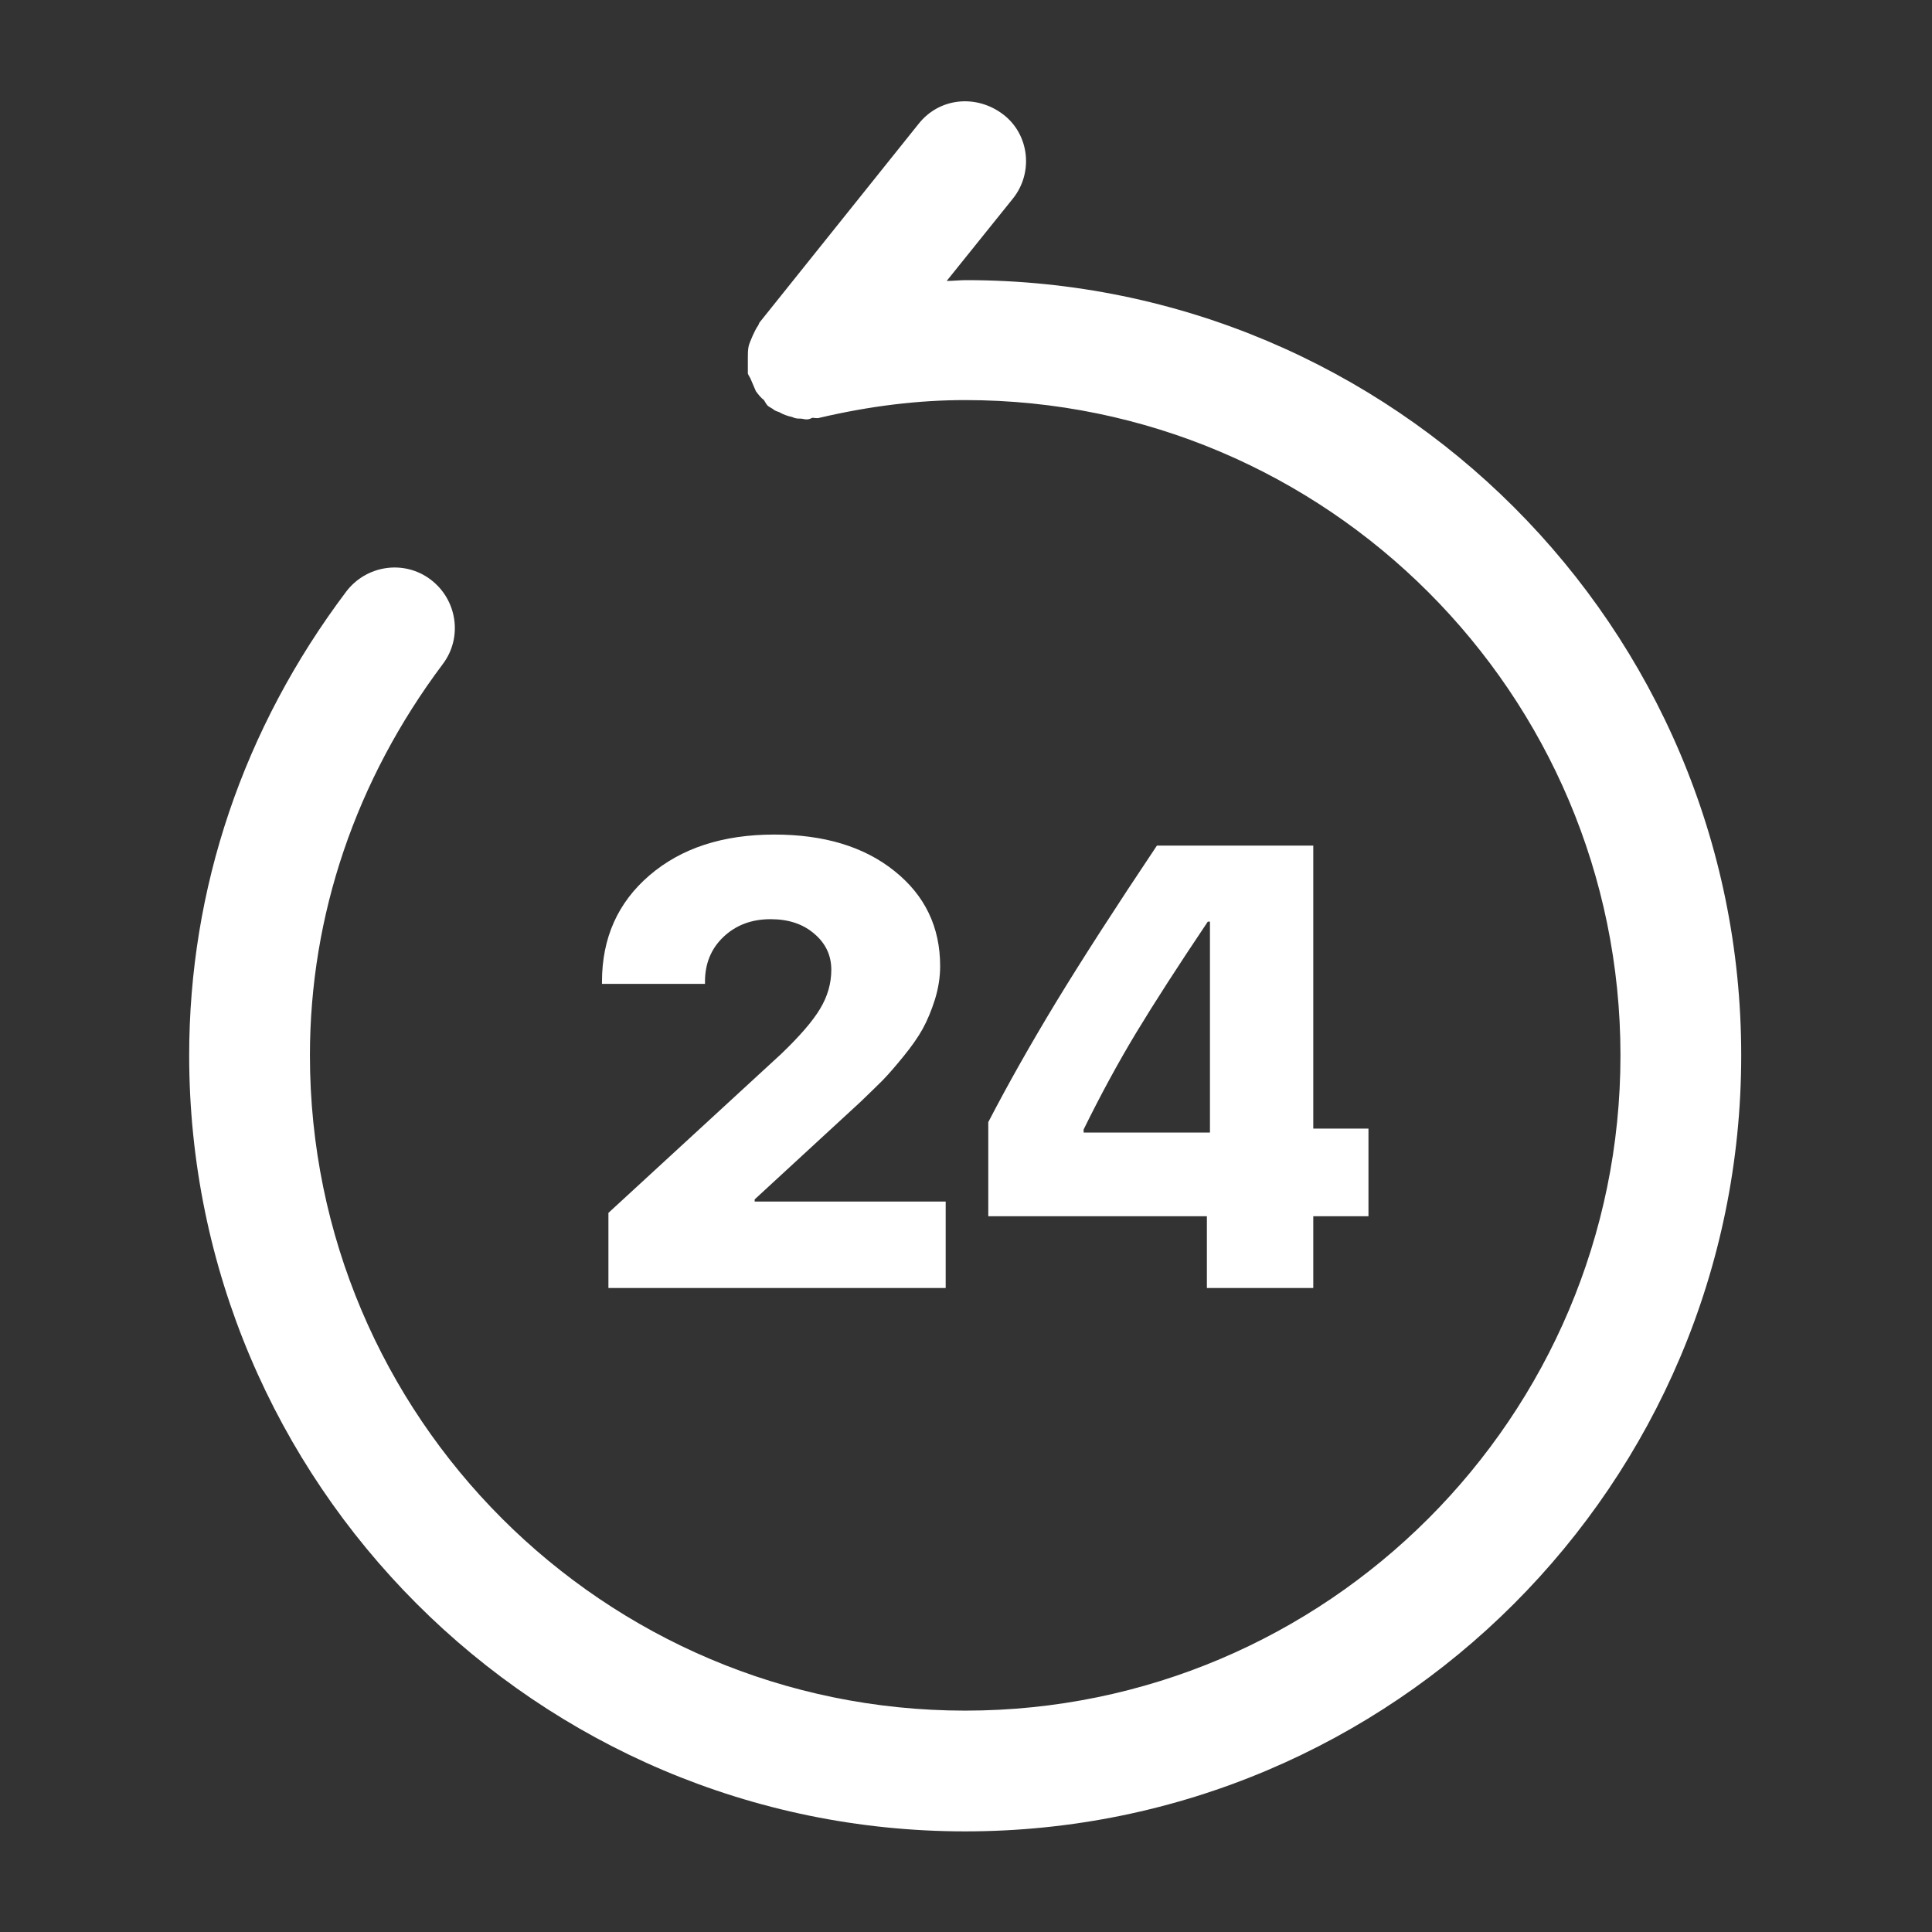 <svg width="60" height="60" viewBox="0 0 60 60" fill="none" xmlns="http://www.w3.org/2000/svg">
<rect x="0" y="0" width="60" height="60" fill="#333333" stroke="none"/>
<path d="M30 8.7C29.8 8.7 29.6 8.725 29.4 8.725L31.45 6.175C32.1 5.375 31.975 4.175 31.15 3.55C30.325 2.925 29.175 3.025 28.525 3.85L23.6 10C23.575 10.025 23.575 10.05 23.55 10.1C23.475 10.2 23.425 10.325 23.375 10.425C23.325 10.55 23.275 10.65 23.25 10.75C23.225 10.875 23.225 10.975 23.225 11.1C23.225 11.225 23.225 11.35 23.225 11.475C23.225 11.525 23.225 11.55 23.225 11.6C23.25 11.675 23.3 11.725 23.325 11.8C23.375 11.925 23.425 12.025 23.475 12.15C23.55 12.25 23.625 12.35 23.725 12.425C23.775 12.5 23.8 12.575 23.875 12.625C23.925 12.65 23.95 12.675 24 12.7C24.05 12.75 24.125 12.775 24.2 12.8C24.325 12.875 24.475 12.925 24.6 12.95C24.7 13 24.775 13 24.85 13C24.925 13 24.975 13.025 25.05 13.025C25.125 13.025 25.175 13 25.225 12.975C25.3 12.975 25.375 13 25.45 12.975C27.05 12.6 28.55 12.425 29.975 12.425C41.2 12.425 50.325 21.55 50.325 32.775C50.325 44 41.2 53.125 29.975 53.125C18.75 53.125 9.625 44 9.625 32.775C9.625 28.425 11.05 24.225 13.75 20.625C14.375 19.8 14.2 18.625 13.375 18C12.55 17.375 11.375 17.55 10.75 18.375C7.55 22.625 5.875 27.6 5.875 32.775C5.875 46.05 16.675 56.875 29.975 56.875C43.275 56.875 54.075 46.075 54.075 32.775C54.075 19.475 43.275 8.7 30 8.7Z" fill="white"/>
<path d="M18.695 30.488C18.695 29.13 19.187 28.028 20.171 27.184C21.155 26.34 22.447 25.918 24.046 25.918C25.595 25.918 26.839 26.295 27.779 27.051C28.724 27.806 29.197 28.79 29.197 30.002C29.197 30.345 29.143 30.691 29.035 31.04C28.927 31.383 28.8 31.688 28.654 31.954C28.509 32.215 28.309 32.5 28.055 32.811C27.807 33.116 27.595 33.36 27.417 33.544C27.239 33.722 27.007 33.947 26.722 34.221L23.437 37.248V37.315H29.369V40H18.895V37.667L24.256 32.735C24.833 32.183 25.236 31.716 25.465 31.335C25.7 30.948 25.817 30.542 25.817 30.117C25.817 29.672 25.643 29.301 25.294 29.003C24.944 28.698 24.491 28.546 23.932 28.546C23.342 28.546 22.853 28.73 22.466 29.098C22.085 29.46 21.894 29.923 21.894 30.488V30.555H18.695V30.488Z" fill="white"/>
<path d="M37.481 40V37.772H30.692V34.849C31.308 33.662 32.013 32.415 32.806 31.107C33.606 29.793 34.647 28.177 35.929 26.261H40.785V35.049H42.499V37.772H40.785V40H37.481ZM33.653 35.077V35.173H37.576V28.622H37.51C36.589 29.993 35.846 31.145 35.282 32.078C34.723 33.005 34.18 34.005 33.653 35.077Z" fill="white"/>
</svg>
